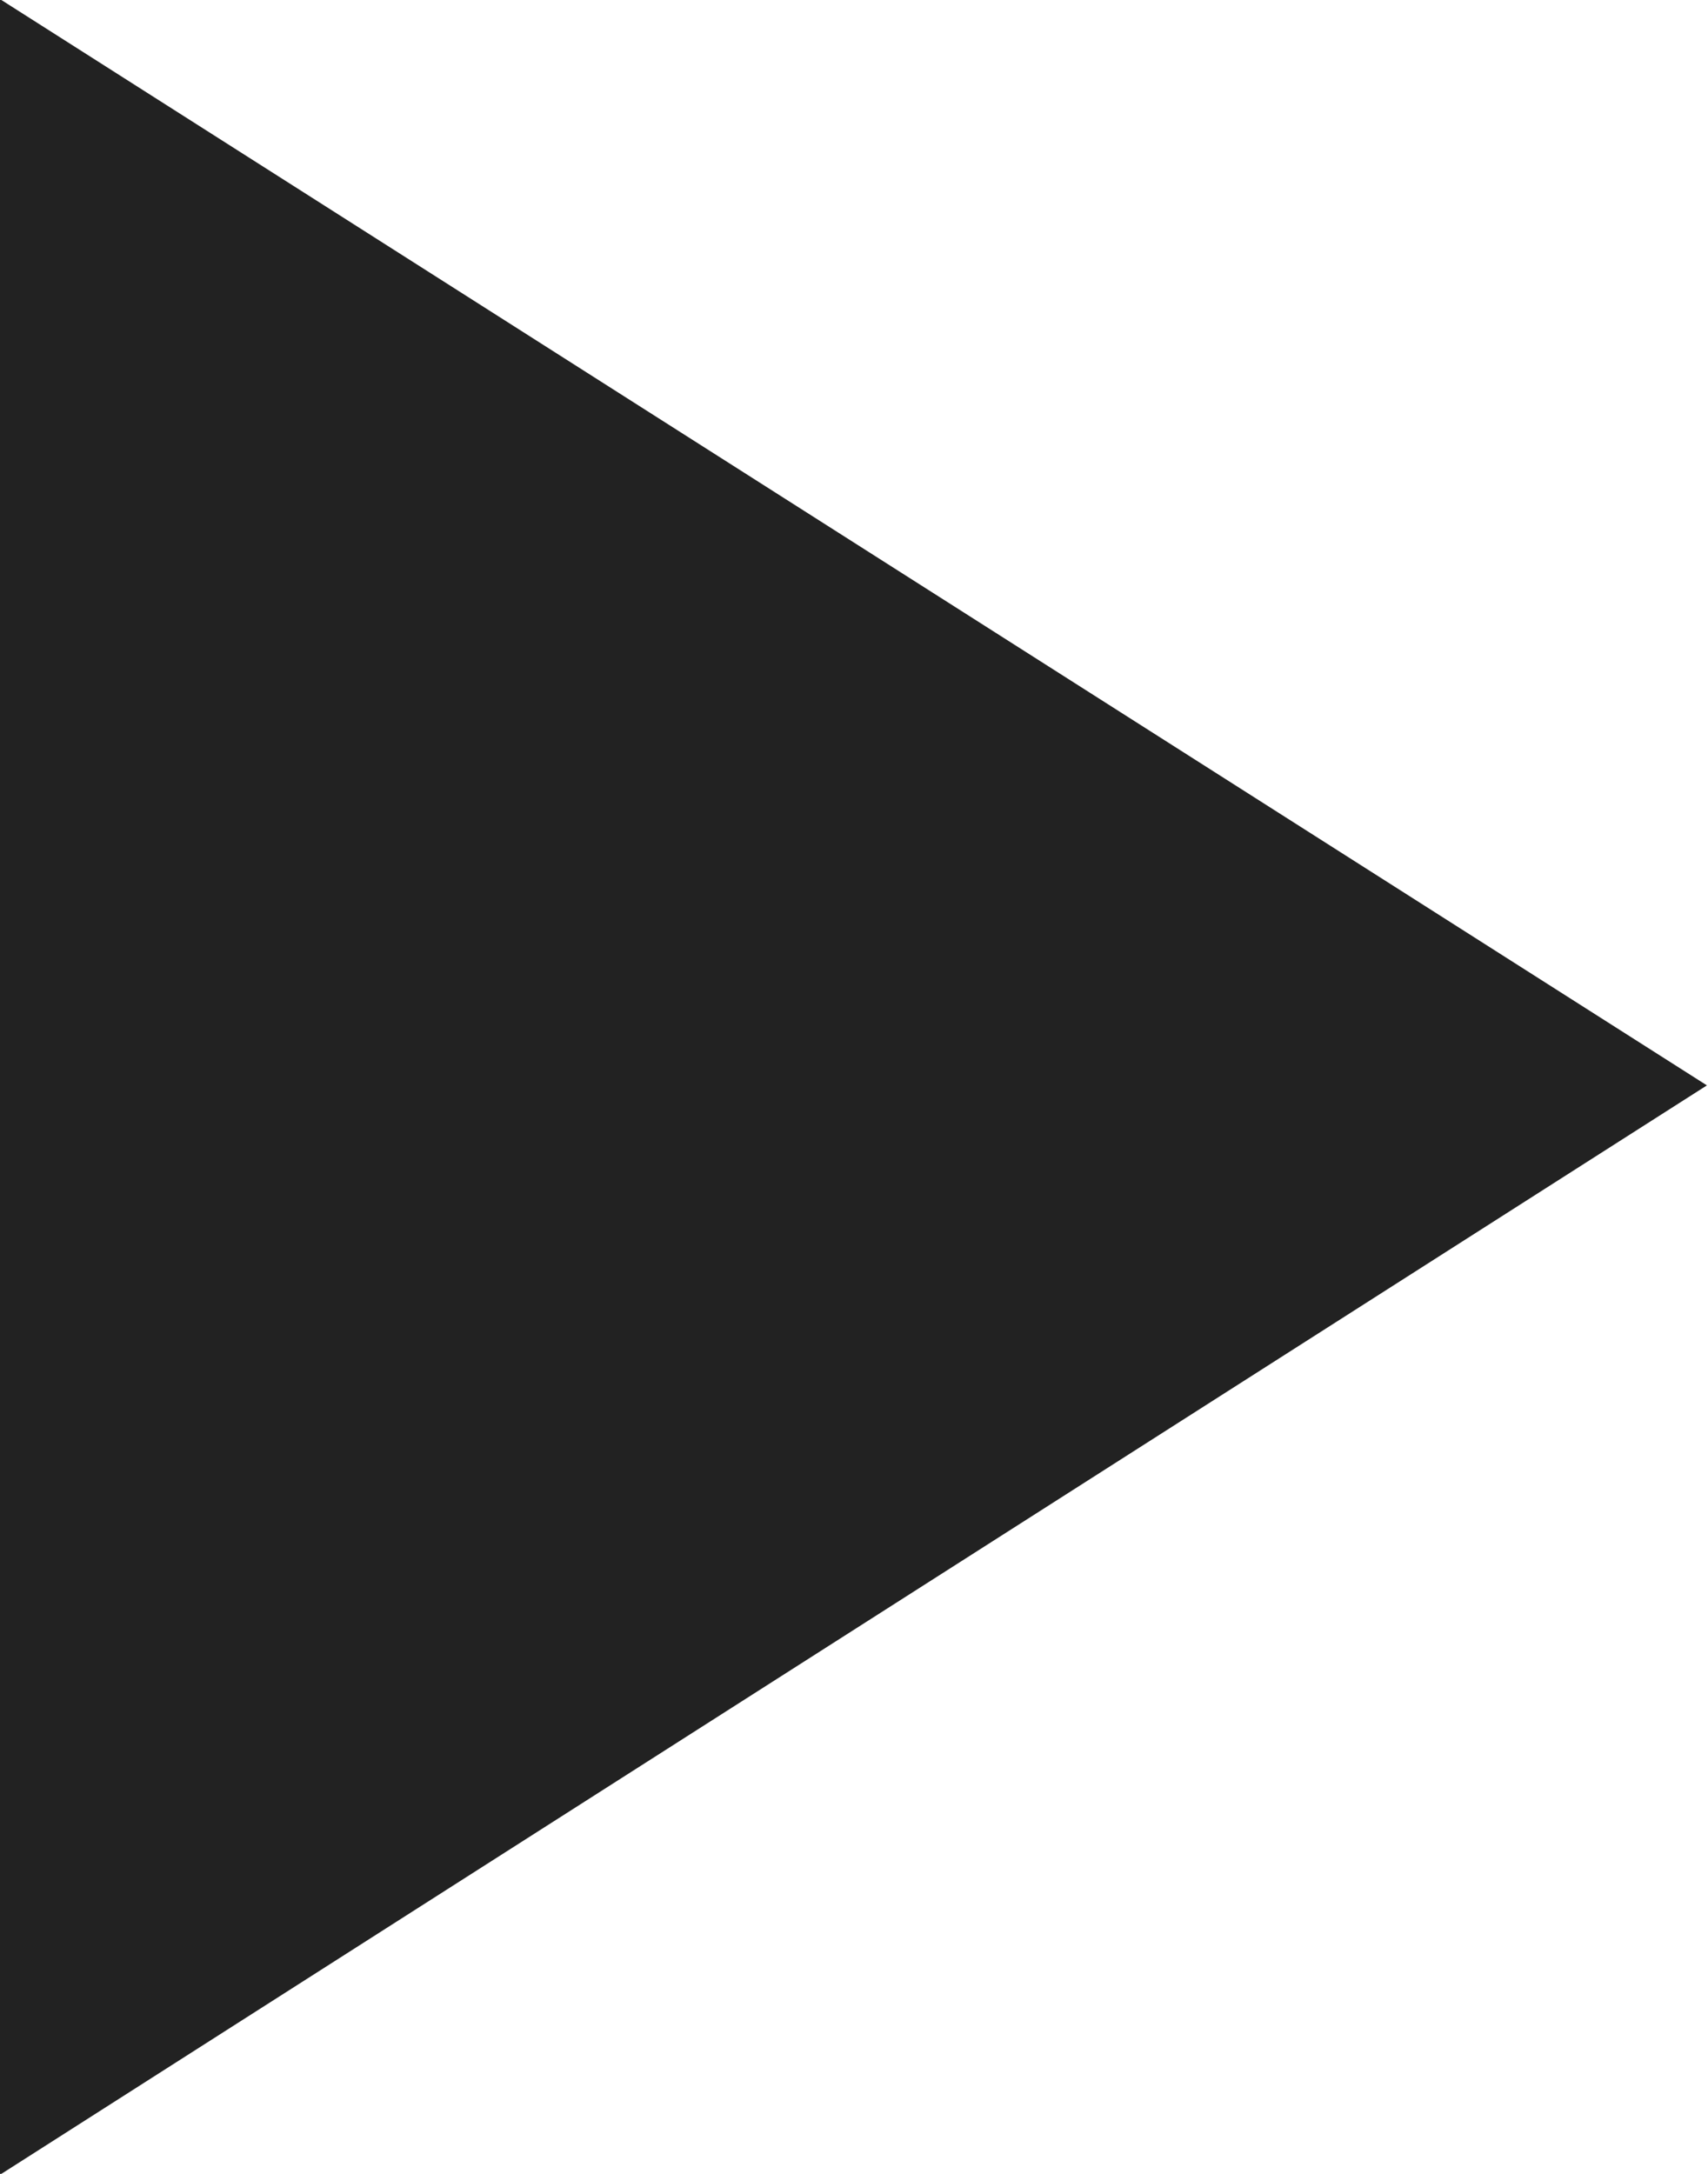 <svg xmlns="http://www.w3.org/2000/svg" width="11" height="14" viewBox="0 0 11 14">
  <defs>
    <style>
      .cls-1 {
        fill: #222;
        fill-rule: evenodd;
      }
    </style>
  </defs>
  <path id="arrow_right2.svg" class="cls-1" d="M214.993,1166.01l11-7.02-11-7v14.02Z" transform="translate(-215 -1152)"/>
</svg>
